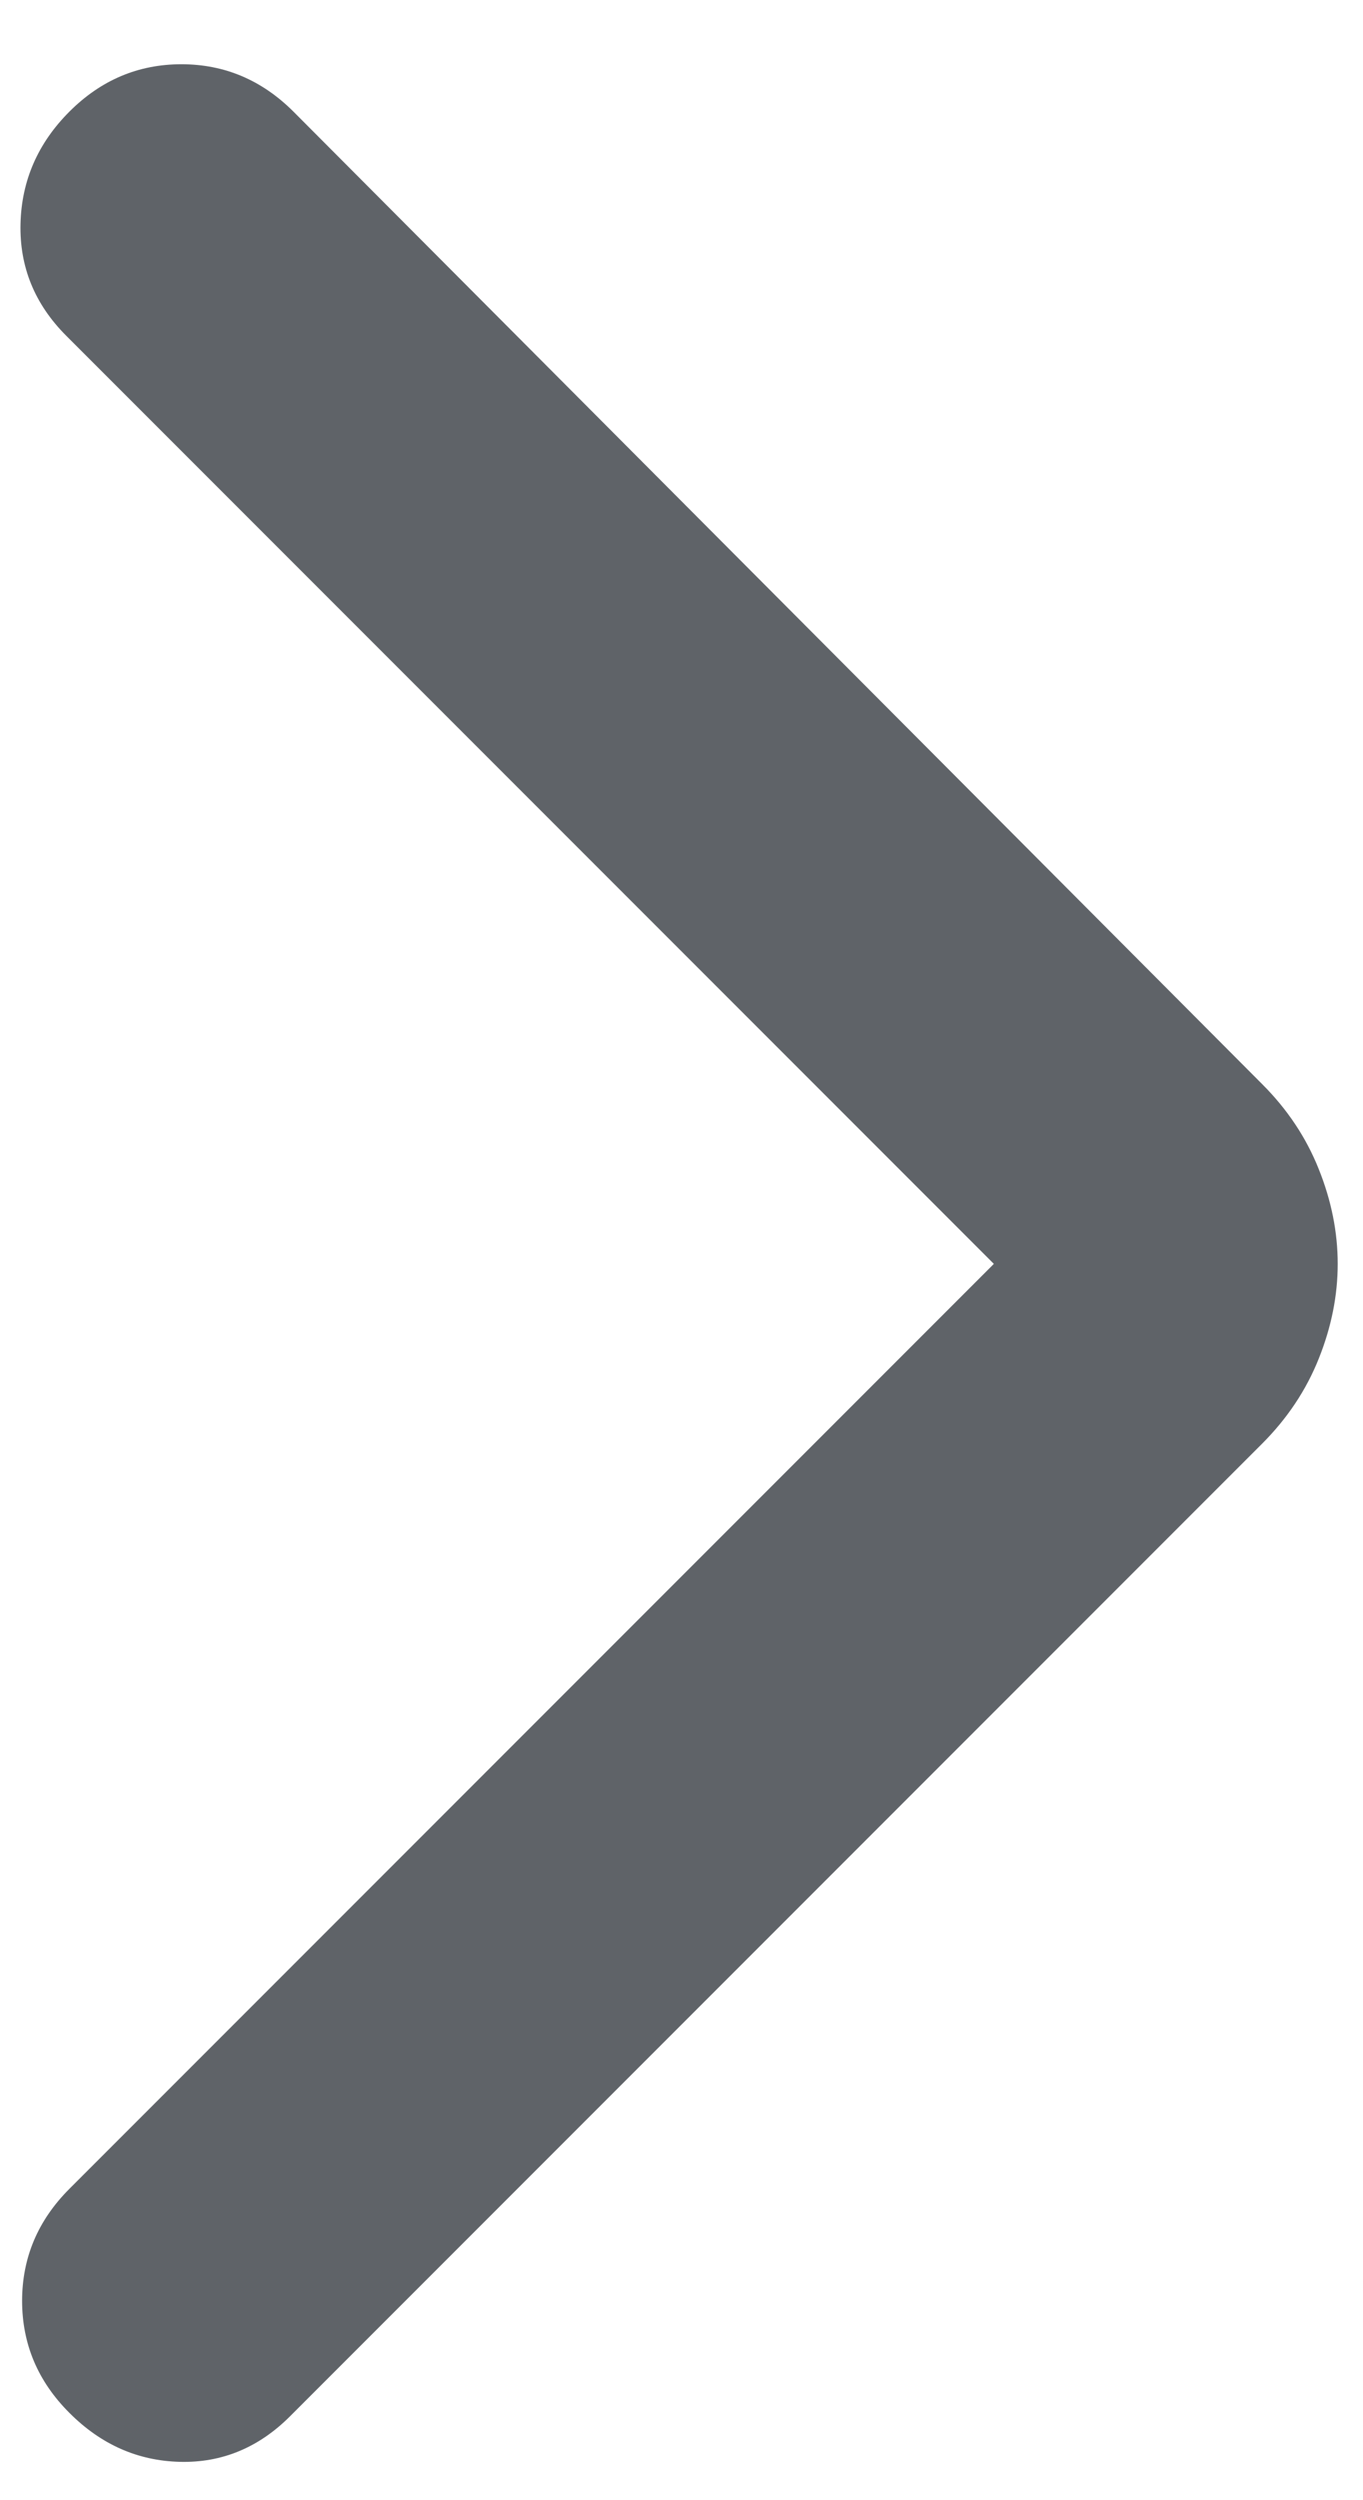 <svg width="18" height="33" viewBox="0 0 18 33" fill="none" xmlns="http://www.w3.org/2000/svg">
<path d="M13.125 16.682L0.875 4.432C0.458 4.015 0.257 3.522 0.271 2.953C0.285 2.383 0.5 1.89 0.917 1.473C1.333 1.057 1.826 0.848 2.396 0.848C2.965 0.848 3.458 1.057 3.875 1.473L16.666 14.307C17 14.64 17.25 15.015 17.416 15.432C17.583 15.848 17.666 16.265 17.666 16.682C17.666 17.098 17.583 17.515 17.416 17.932C17.25 18.348 17 18.723 16.666 19.057L3.833 31.89C3.417 32.307 2.93 32.508 2.375 32.494C1.819 32.48 1.333 32.265 0.917 31.848C0.5 31.432 0.292 30.939 0.292 30.369C0.292 29.8 0.5 29.307 0.917 28.89L13.125 16.682Z" fill="#5F6368"/>
</svg>
